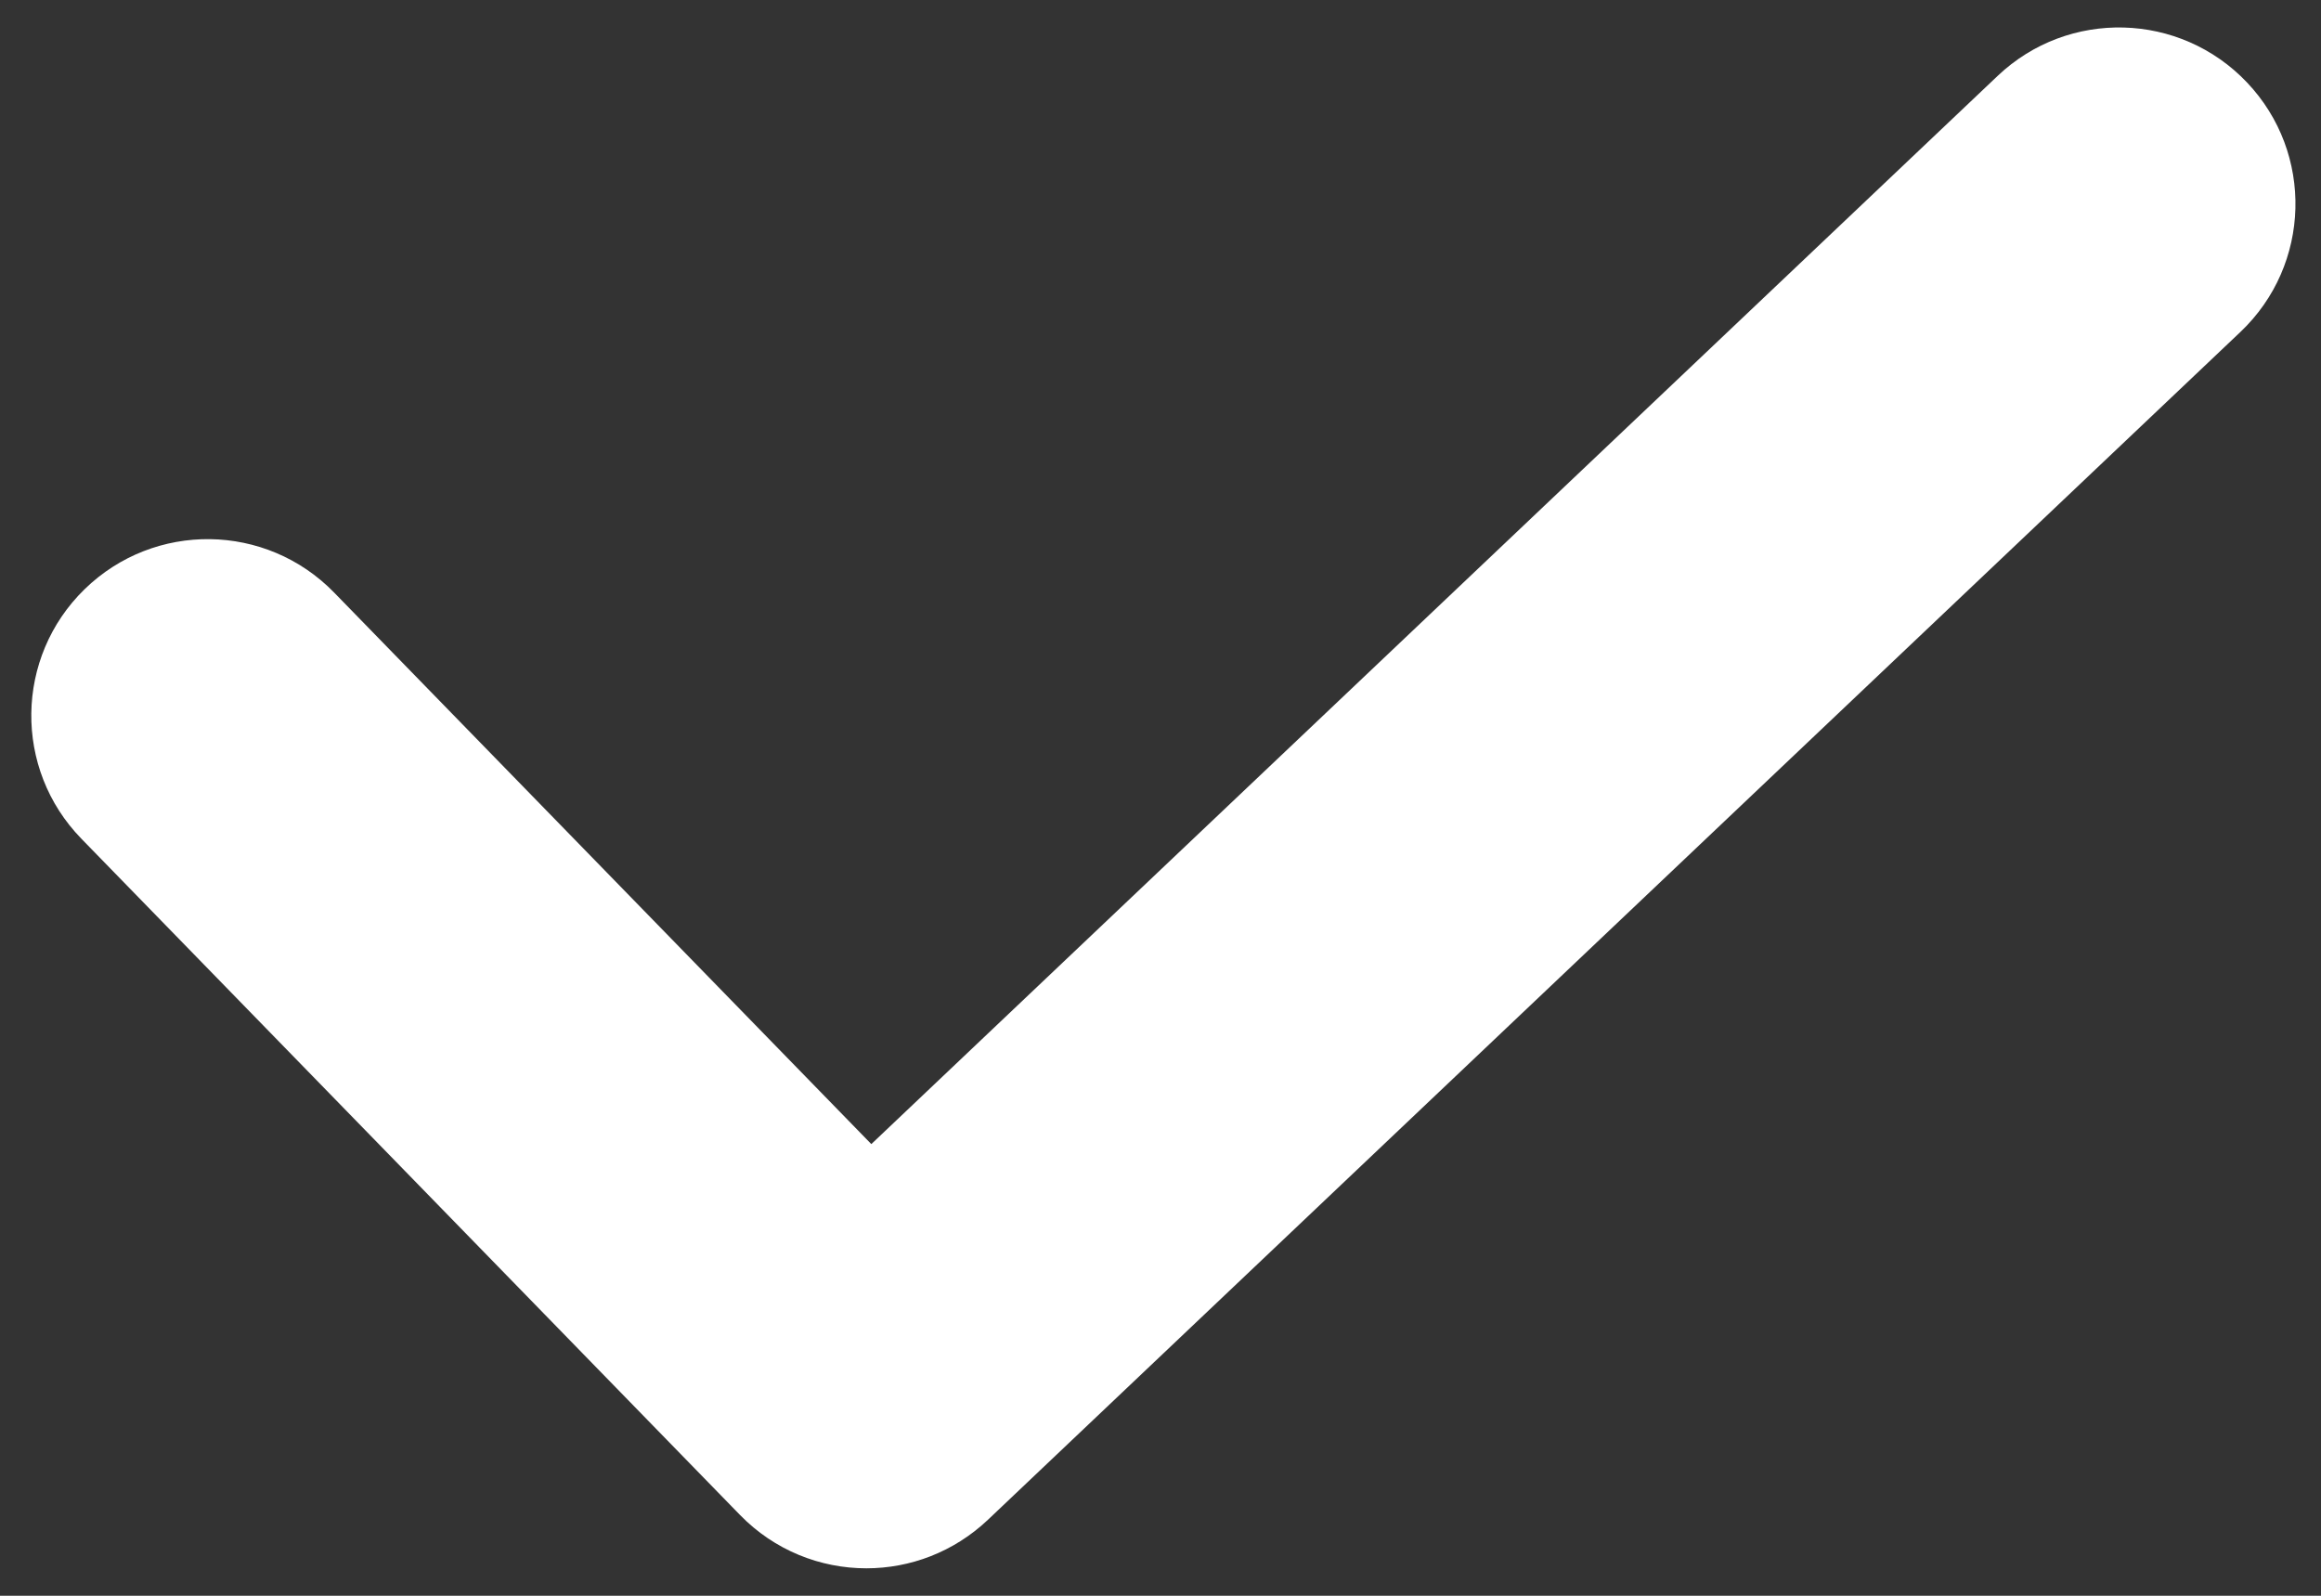 <svg width="64" height="44" viewBox="0 0 64 44" fill="none" xmlns="http://www.w3.org/2000/svg">
<rect x="0" y="0" width="64" height="44" fill="#333333" stroke="none"/>
<path d="M61.96 2.274C60.113 0.327 57.034 0.241 55.083 2.093L24.026 31.546L9.212 16.337C7.336 14.412 4.26 14.37 2.333 16.246C0.409 18.121 0.368 21.2 2.243 23.125L20.405 41.772C21.357 42.75 22.622 43.243 23.89 43.243C25.093 43.243 26.296 42.798 27.238 41.908L61.779 9.152C63.728 7.303 63.81 4.223 61.96 2.274Z" fill="white"/>
</svg>
